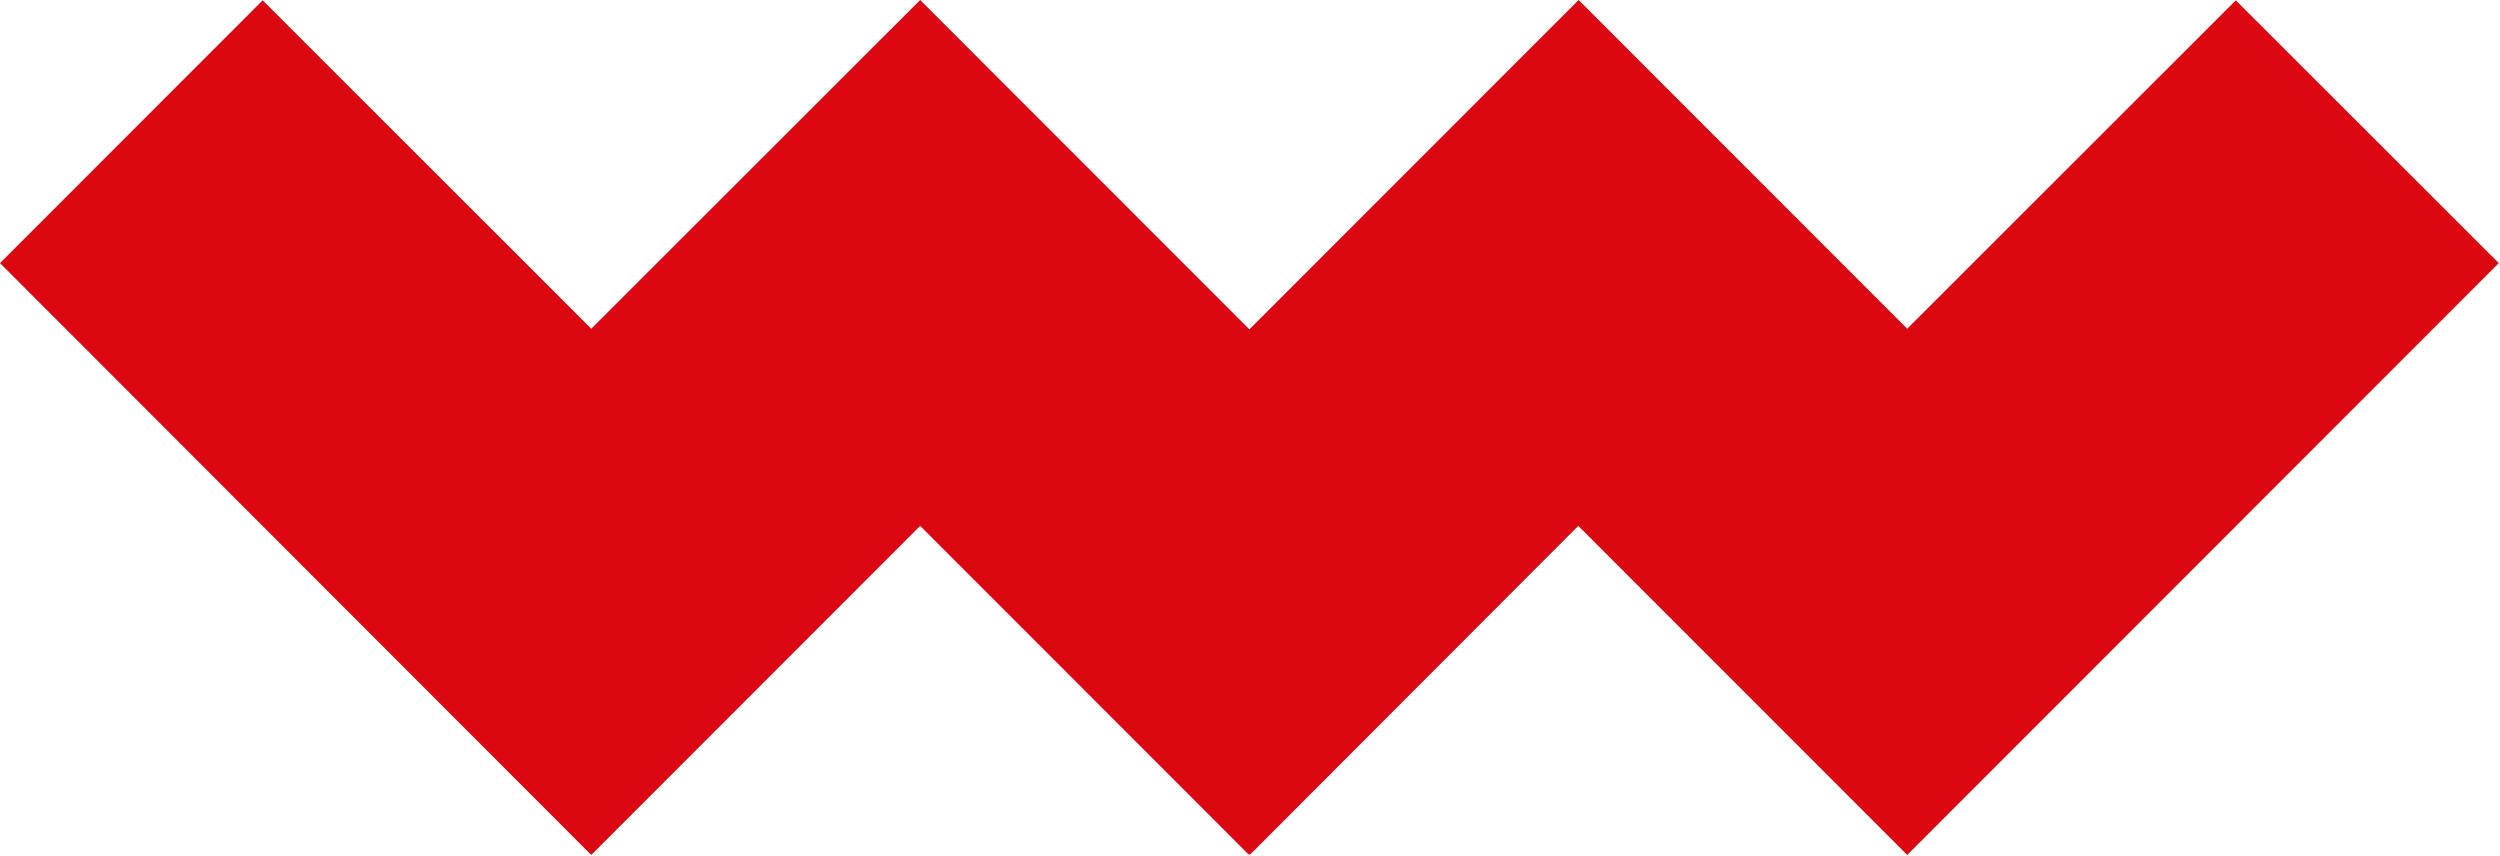 <?xml version="1.0" encoding="UTF-8"?> <svg xmlns="http://www.w3.org/2000/svg" width="1987" height="680" viewBox="0 0 1987 680" fill="none"><path d="M469.923 679.504L731.339 417.976L992.495 679.243L993.015 678.722L993.536 679.243L1254.43 417.976L1515.85 679.504L1986.03 209.118L1777 0.261L1515.85 261.267L1254.69 0L993.536 261.267L993.015 261.789L992.495 261.267L731.339 0L469.923 261.267L208.768 0.261L0 209.118L469.923 679.504Z" fill="#DB0811"></path></svg> 